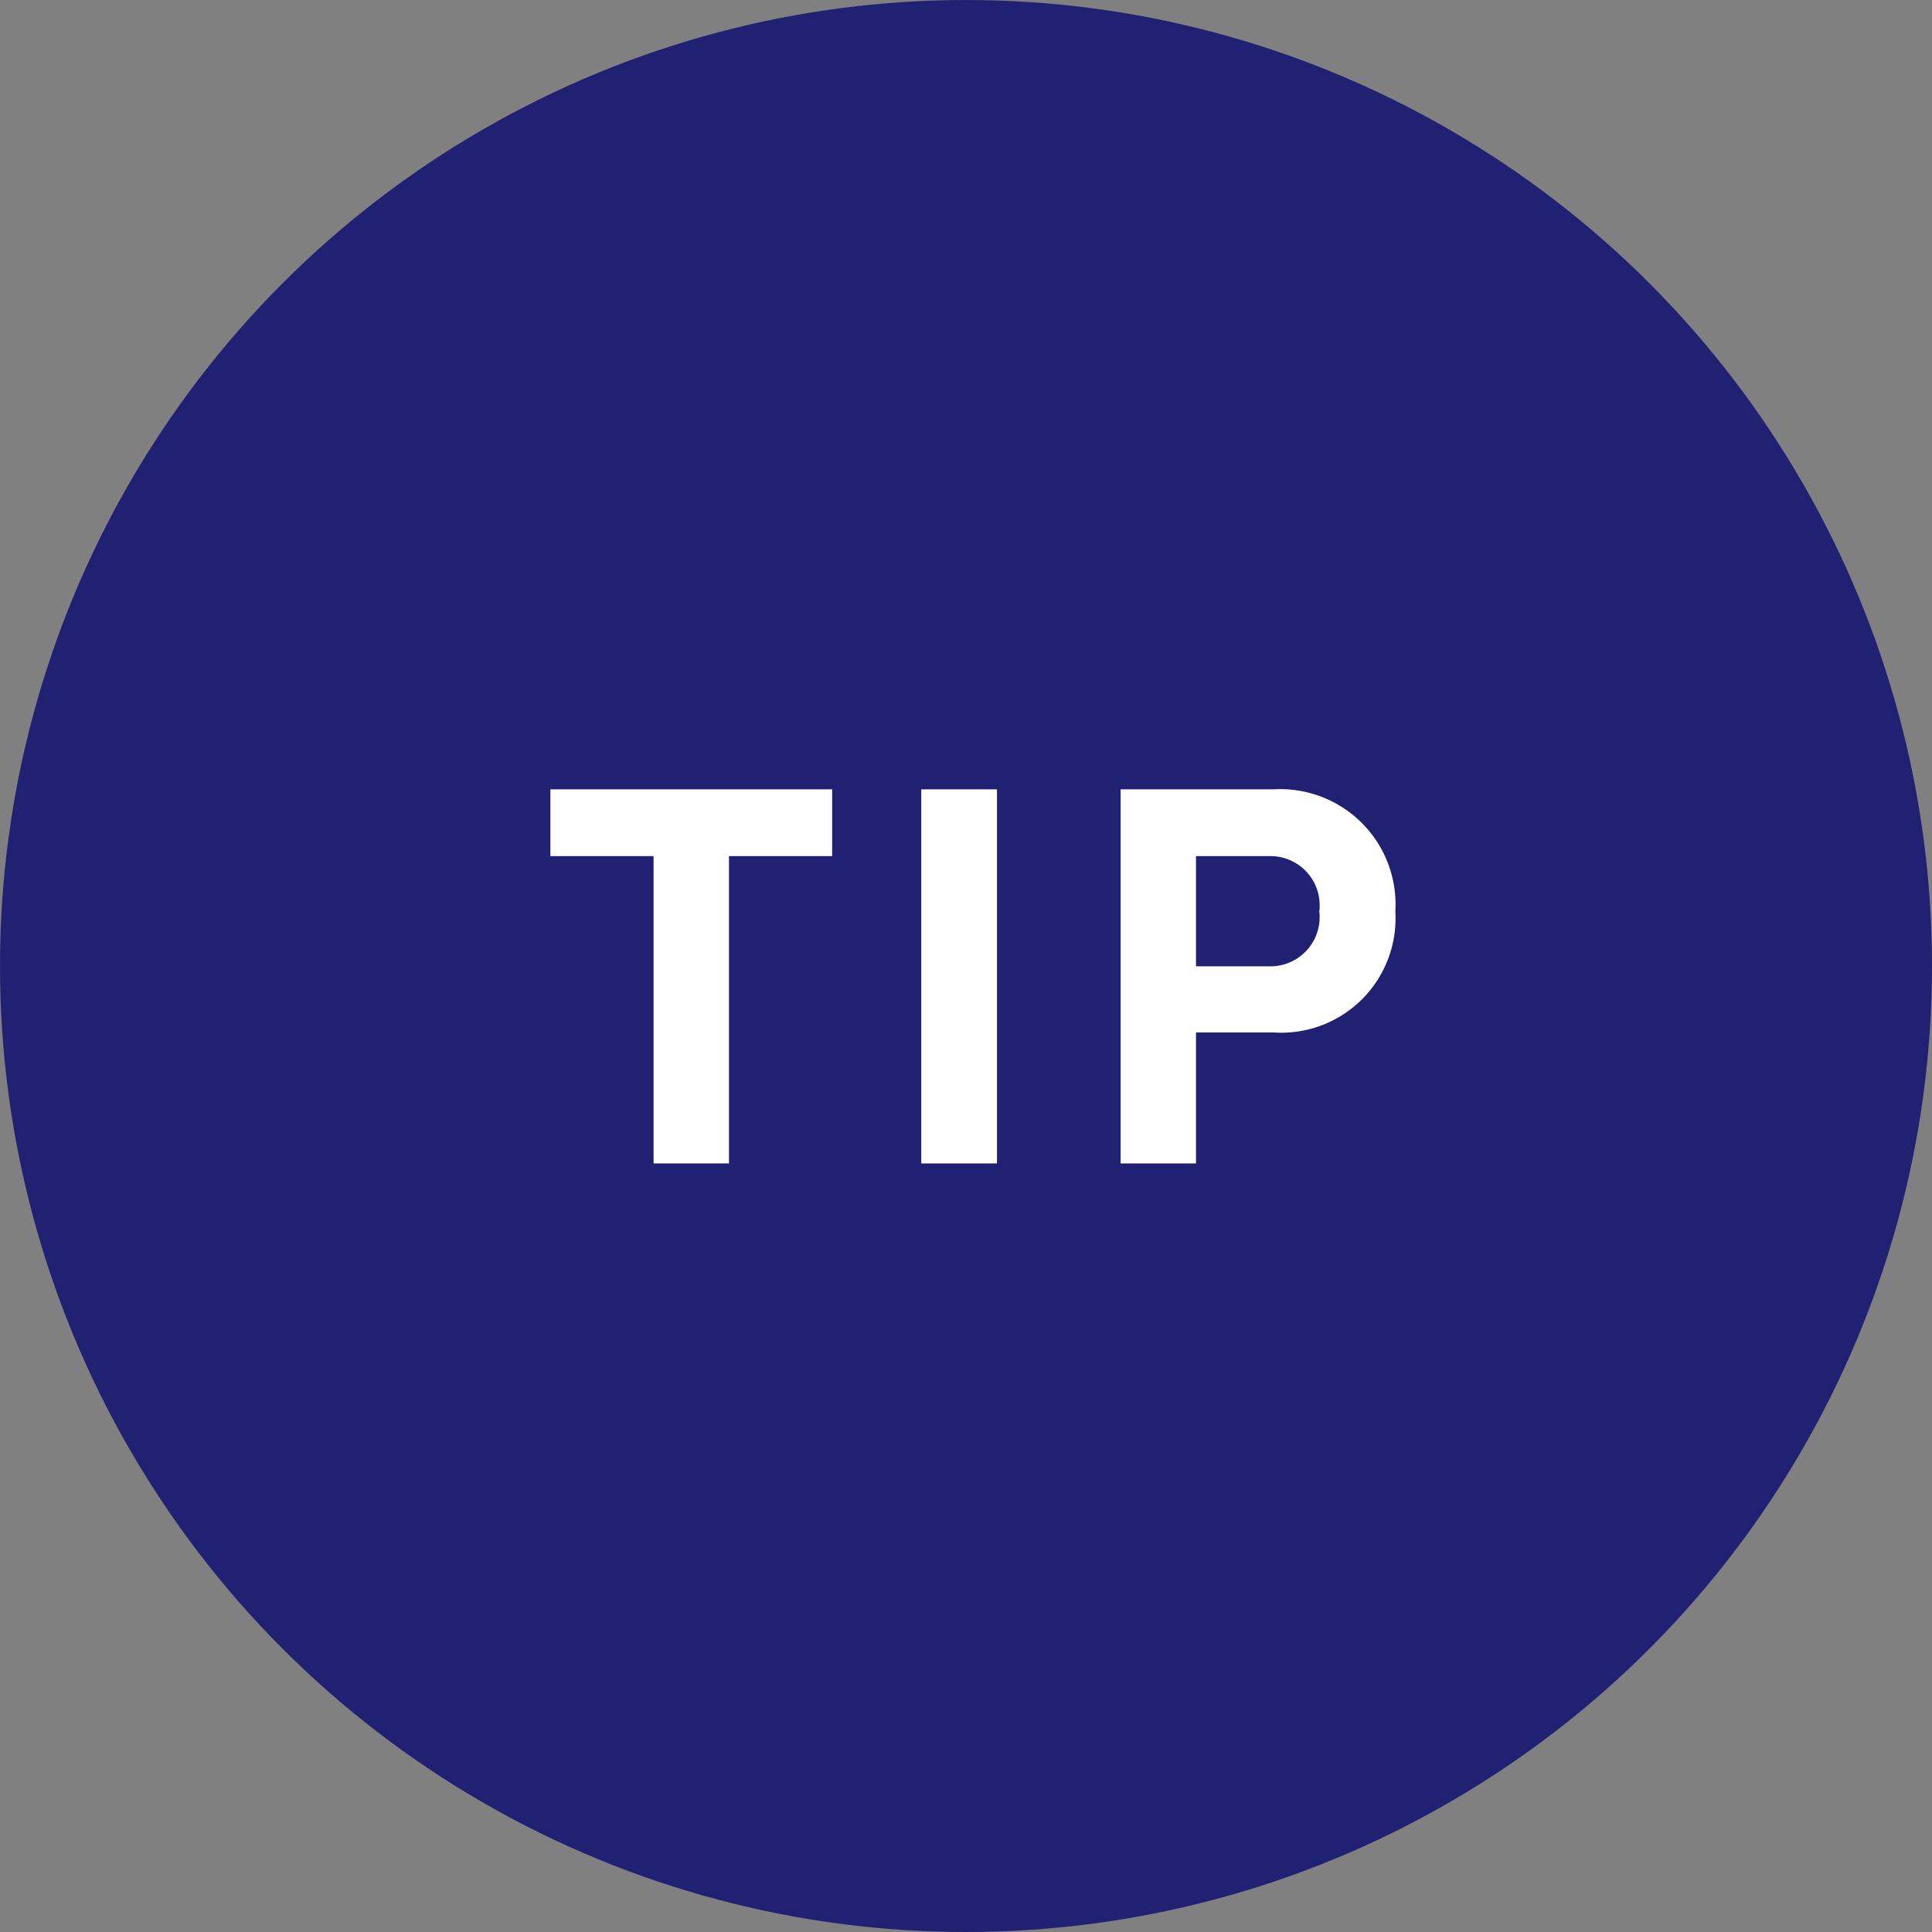 <svg xmlns="http://www.w3.org/2000/svg" viewBox="0 0 60.48 60.48"><rect x="0" y="0" width="60.48" height="60.48" fill="#808080" stroke="none"/><defs><style>.cls-1{fill:#212173;}.cls-2{fill:#fff;}</style></defs><title>icon_tiny-sign4</title><g id="Content"><circle class="cls-1" cx="30.24" cy="30.24" r="30.24"/><path class="cls-2" d="M26.05,26.8H22.82v9.62H20.46V26.8H17.23V24.71h8.82Z"/><path class="cls-2" d="M28.84,24.71h2.37V36.42H28.84Z"/><path class="cls-2" d="M43.68,28.53a3.58,3.58,0,0,1-3.82,3.79H37.44v4.1H35.08V24.71h4.78A3.61,3.61,0,0,1,43.68,28.53Zm-2.38,0a1.54,1.54,0,0,0-1.53-1.73H37.44v3.45h2.3A1.54,1.54,0,0,0,41.3,28.53Z"/></g></svg>